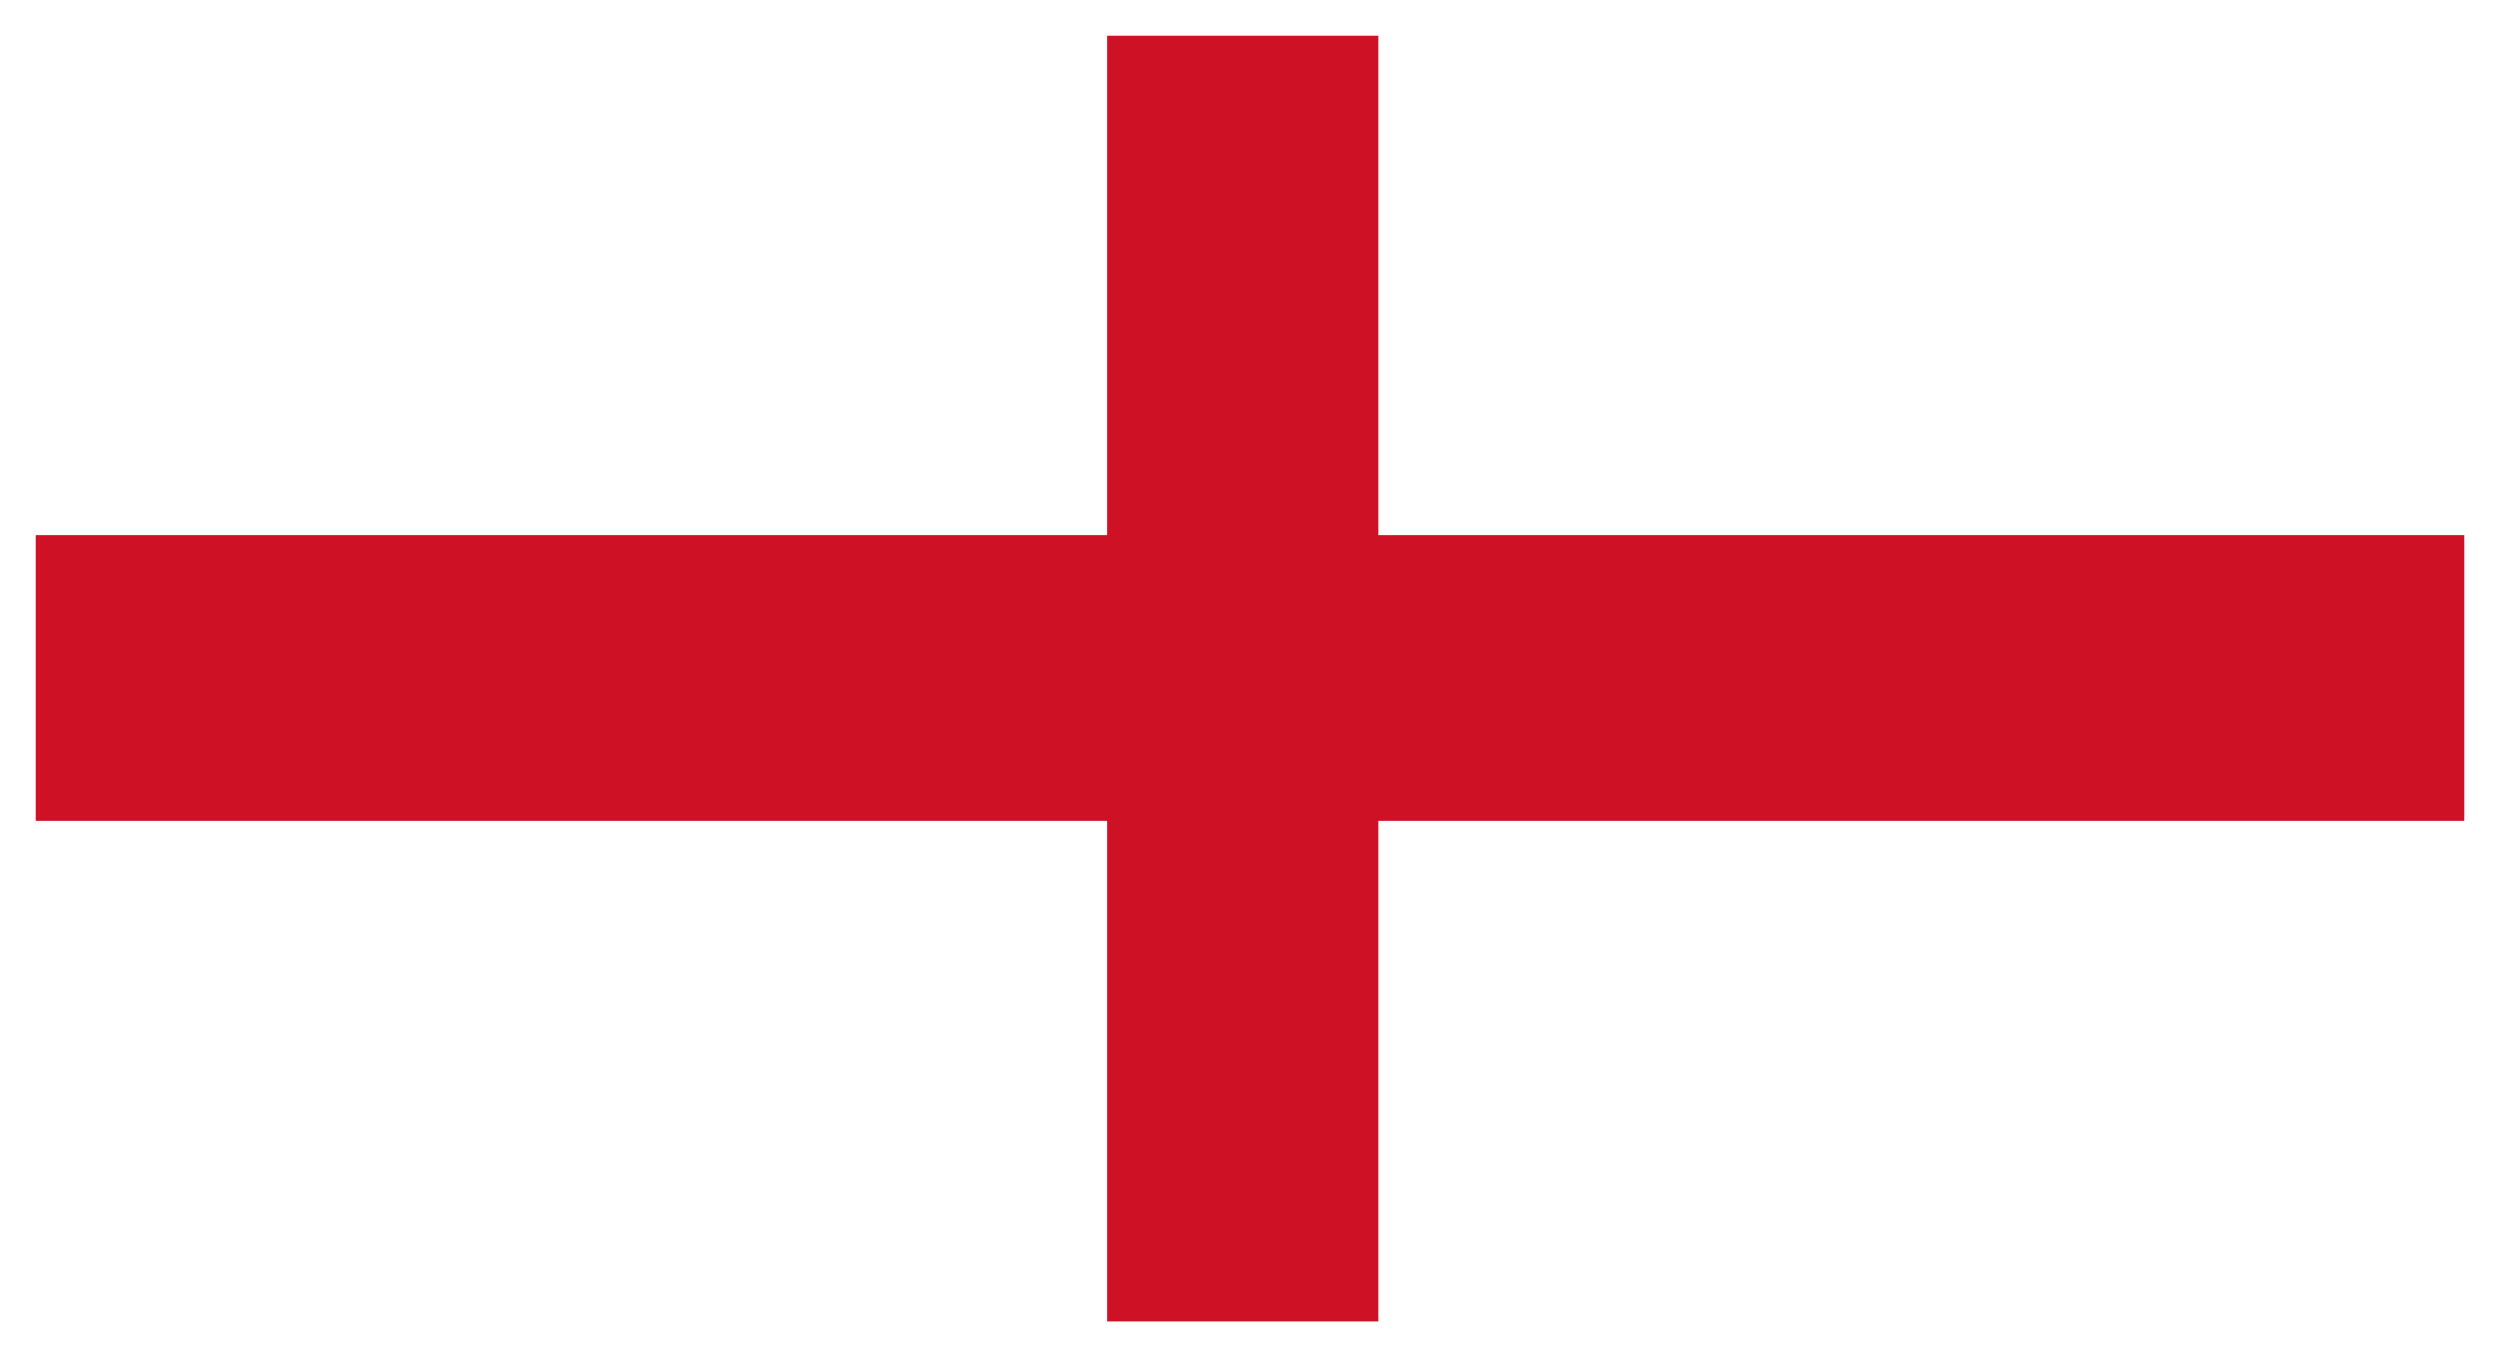 <svg xmlns="http://www.w3.org/2000/svg" width="70" height="38" viewBox="0 0 70 38" fill="none"><rect x="0" y="0" width="70" height="38" fill="#333333" stroke="none"/><g clip-path="url(#clip0_1869_4423)"><path d="M70 -0.016H0V37.984H70V-0.016Z" fill="white"></path><path d="M38.594 0.029H31V37.999H38.594V0.029Z" fill="#CE1124"></path><path d="M70 14.984H0V22.984H70V14.984Z" fill="#CE1124"></path></g><rect x="0.5" y="0.5" width="69" height="37" stroke="white"></rect><defs><clipPath id="clip0_1869_4423"><rect width="70" height="38" fill="white"></rect></clipPath></defs></svg>